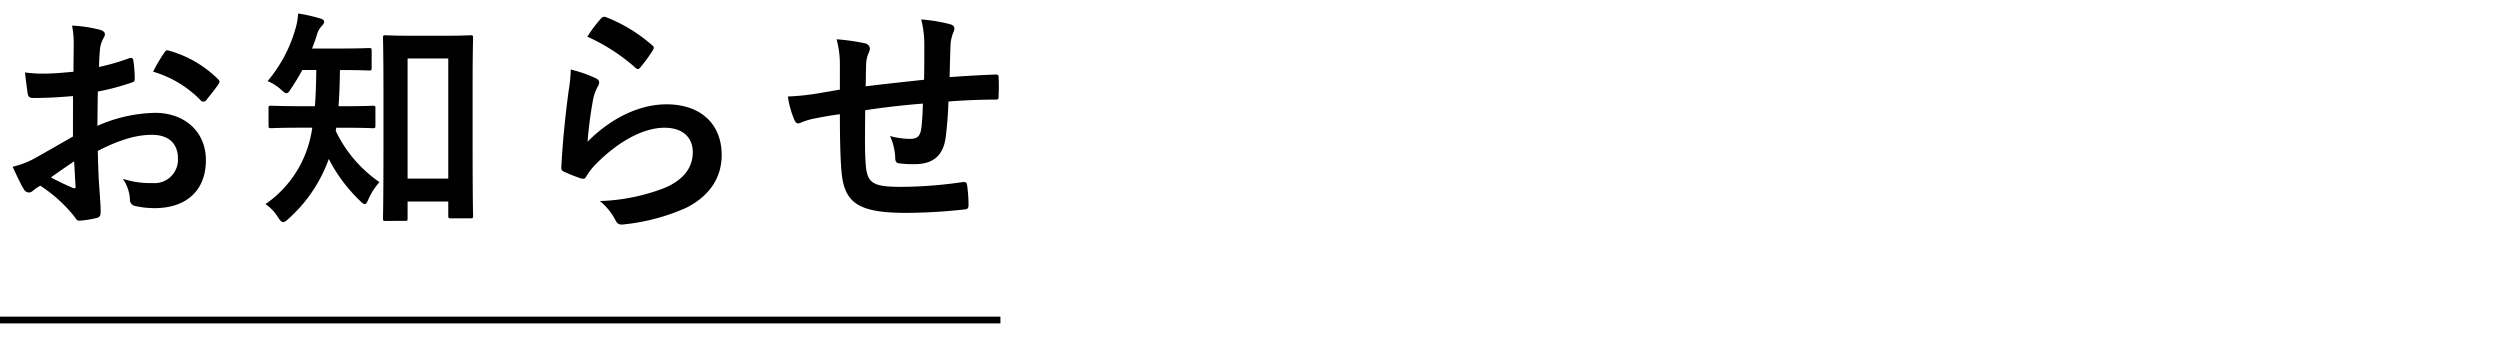 <svg id="news_ttl_sp" xmlns="http://www.w3.org/2000/svg" width="370" height="50" viewBox="0 0 370 50">
  <rect id="長方形_1220" data-name="長方形 1220" width="370" height="50" fill="#fff" opacity="0"/>
  <g id="グループ_700" data-name="グループ 700" transform="translate(21891.563 -6670.026)">
    <path id="パス_2796" data-name="パス 2796" d="M11.235-10.99C8.68-9.52,7.035-8.575,5.53-7.735A12.923,12.923,0,0,1,2.31-6.51c.525,1.155,1.225,2.625,1.61,3.255a.981.981,0,0,0,.77.56.878.878,0,0,0,.595-.245A6.344,6.344,0,0,1,6.4-3.71,21.52,21.52,0,0,1,11.375.77c.315.455.455.735.84.7a14.226,14.226,0,0,0,2.59-.42c.595-.14.525-.665.525-1.155,0-.805-.175-3.01-.28-4.55-.07-1.54-.105-2.73-.14-4.2,3.6-1.855,6.02-2.38,8.015-2.38,2.45,0,3.85,1.26,3.85,3.535A3.474,3.474,0,0,1,23-4.095a13.055,13.055,0,0,1-4.375-.63A6.116,6.116,0,0,1,19.67-1.75.939.939,0,0,0,20.44-.7a13.565,13.565,0,0,0,2.87.315c4.725,0,7.6-2.625,7.6-7.105,0-4.2-3.115-6.965-7.455-7a22.09,22.09,0,0,0-8.61,1.925c.035-1.68.035-3.4.07-5.075a35.674,35.674,0,0,0,5.005-1.33c.35-.105.455-.21.455-.56a17.591,17.591,0,0,0-.21-2.73c-.035-.35-.28-.42-.595-.315a34.321,34.321,0,0,1-4.48,1.3c.035-1.12.07-2,.175-2.905a4.284,4.284,0,0,1,.49-1.365,1.241,1.241,0,0,0,.21-.56c0-.315-.28-.56-.7-.665A19.836,19.836,0,0,0,11.1-27.4a12.94,12.94,0,0,1,.245,2.835c0,1.505-.035,2.835-.035,3.99-1.47.14-2.975.28-4.445.28a17.881,17.881,0,0,1-2.73-.175c.14,1.225.28,2.38.385,3.045.07.525.245.735.84.735,2.345,0,4.13-.14,5.88-.28Zm.175,3.675c.07,1.155.14,2.765.21,3.675.035.315-.07.35-.35.28A35.893,35.893,0,0,1,7.98-4.935C9.24-5.845,10.43-6.65,11.41-7.315ZM23.1-20.58a16.157,16.157,0,0,1,7.1,4.305c.1.175.595.14.7,0,.525-.7,1.435-1.785,1.89-2.485a.909.909,0,0,0,.14-.35c0-.1-.07-.21-.21-.35a16.637,16.637,0,0,0-7.42-4.27c-.245-.07-.35.035-.6.42A21.472,21.472,0,0,0,23.1-20.58ZM60.375,1.5c.35,0,.385-.035.385-.385V-1.365h6.02v2.1c0,.35.035.385.385.385h2.87c.385,0,.42-.035.42-.385,0-.21-.07-2.1-.07-10.325v-9.03c0-4.83.07-6.79.07-7,0-.315-.035-.35-.42-.35-.21,0-1.12.07-3.815.07h-4.9c-2.66,0-3.57-.07-3.815-.07-.35,0-.385.035-.385.35,0,.245.07,2.2.07,8.05v8.155c0,8.4-.07,10.29-.07,10.535,0,.35.035.385.385.385ZM60.76-22.54h6.02V-4.76H60.76ZM51.38-12.285c3.01,0,4.025.07,4.235.07.35,0,.385-.035.385-.42V-15.19c0-.315-.035-.35-.385-.35-.21,0-1.225.07-4.235.07h-.84c.14-1.75.175-3.535.21-5.355,3.045,0,4.06.07,4.27.07.385,0,.42-.035.42-.385v-2.555c0-.35-.035-.385-.42-.385-.21,0-1.225.07-4.27.07H46.62c.28-.7.525-1.4.735-2.065a2.863,2.863,0,0,1,.735-1.3c.21-.245.315-.385.315-.595,0-.245-.21-.385-.595-.49a23.268,23.268,0,0,0-3.255-.735,9.375,9.375,0,0,1-.385,2.24,20.787,20.787,0,0,1-4.13,7.77,6.879,6.879,0,0,1,1.995,1.26c.385.35.6.525.805.525s.385-.21.665-.665c.595-.875,1.155-1.82,1.68-2.765H47.25c-.035,1.89-.07,3.71-.21,5.355H44.8c-2.975,0-3.99-.07-4.2-.07-.385,0-.42.035-.42.35v2.555c0,.385.035.42.42.42.21,0,1.225-.07,4.2-.07h1.855c-.07.455-.14.91-.245,1.33A16.308,16.308,0,0,1,39.725-.98a6.471,6.471,0,0,1,1.89,2c.28.42.49.665.735.665.175,0,.385-.14.7-.42A21.713,21.713,0,0,0,49.1-7.665,23.174,23.174,0,0,0,53.69-1.5c.35.35.56.525.735.525s.315-.21.525-.7A9.464,9.464,0,0,1,56.6-4.235,19.253,19.253,0,0,1,50.12-11.83a1.773,1.773,0,0,0,.07-.455ZM87.36-25.76a27.918,27.918,0,0,1,7.07,4.55c.175.175.28.245.42.245.105,0,.245-.1.385-.28a22.919,22.919,0,0,0,1.785-2.45.97.97,0,0,0,.175-.42c0-.14-.07-.245-.245-.385a22.958,22.958,0,0,0-6.86-4.165.585.585,0,0,0-.665.175A19.169,19.169,0,0,0,87.36-25.76ZM84.91-20.9a21.81,21.81,0,0,1-.315,3.15C84.175-14.63,83.72-10.5,83.51-6.44c0,.49.14.56.49.7a24.062,24.062,0,0,0,2.38.945c.455.1.6.1.805-.245A9.577,9.577,0,0,1,88.69-6.965c3.29-3.325,7-5.32,10.08-5.32,3.01,0,4.2,1.715,4.2,3.605,0,2.24-1.295,4.06-4.13,5.285a29.042,29.042,0,0,1-9.625,1.96A8.954,8.954,0,0,1,91.6,1.54c.315.525.63.56,1.4.455a30.347,30.347,0,0,0,8.96-2.415c3.01-1.5,5.285-4.025,5.285-7.84,0-4.515-3.045-7.49-8.155-7.49-4.27,0-8.47,2.275-11.69,5.53a58.415,58.415,0,0,1,.84-6.37,6.562,6.562,0,0,1,.7-1.855,1.041,1.041,0,0,0,.175-.525c0-.28-.175-.49-.56-.665A19.691,19.691,0,0,0,84.91-20.9Zm39.83,2.975c-1.295.21-2.975.525-3.955.665a33.5,33.5,0,0,1-3.745.35,13.751,13.751,0,0,0,.98,3.5c.21.455.455.6.91.385a10.218,10.218,0,0,1,1.575-.525c1.33-.28,2.45-.49,4.235-.735,0,3.71.07,6.65.245,8.54C125.4-1.155,127.47.315,134.54.315a80.477,80.477,0,0,0,8.785-.525c.315-.035.455-.21.455-.63a21.525,21.525,0,0,0-.21-2.94c-.07-.42-.175-.49-.7-.455a64.917,64.917,0,0,1-9.065.7c-4.27,0-5.04-.56-5.25-3.43-.14-1.995-.1-4.1-.07-7.91,2.695-.42,5.74-.77,8.54-.98-.035,1.365-.1,2.625-.245,3.71-.175,1.225-.7,1.505-1.645,1.505a11.012,11.012,0,0,1-2.975-.42,8.5,8.5,0,0,1,.77,3.15c0,.63.14.875.7.91a15.76,15.76,0,0,0,2.17.105c2.625,0,4.2-1.155,4.585-3.885a53.818,53.818,0,0,0,.42-5.39c2.31-.175,4.655-.28,6.965-.28.385,0,.455-.035.455-.49a26.173,26.173,0,0,0,0-2.87c0-.315-.14-.35-.42-.35-1.89.07-3.99.175-6.825.385.035-1.645.07-3.01.14-4.9a6.042,6.042,0,0,1,.35-1.575,1.657,1.657,0,0,0,.21-.7c0-.35-.175-.525-.665-.665a24.443,24.443,0,0,0-4.235-.7,15.523,15.523,0,0,1,.455,3.99c0,1.3,0,3.185-.035,4.935-2.52.28-6.23.665-8.645.98.035-1.19.035-2.52.07-3.36a4.693,4.693,0,0,1,.35-1.54,1.947,1.947,0,0,0,.21-.735.889.889,0,0,0-.735-.735,30.554,30.554,0,0,0-4.2-.595,14.018,14.018,0,0,1,.49,3.71Z" transform="translate(-21892 6701.216)"/>
    <path id="パス_2797" data-name="パス 2797" d="M0,0H148.061" transform="translate(-21891.561 6717.389)" fill="none" stroke="#000" stroke-width="1"/>
  </g>
</svg>
